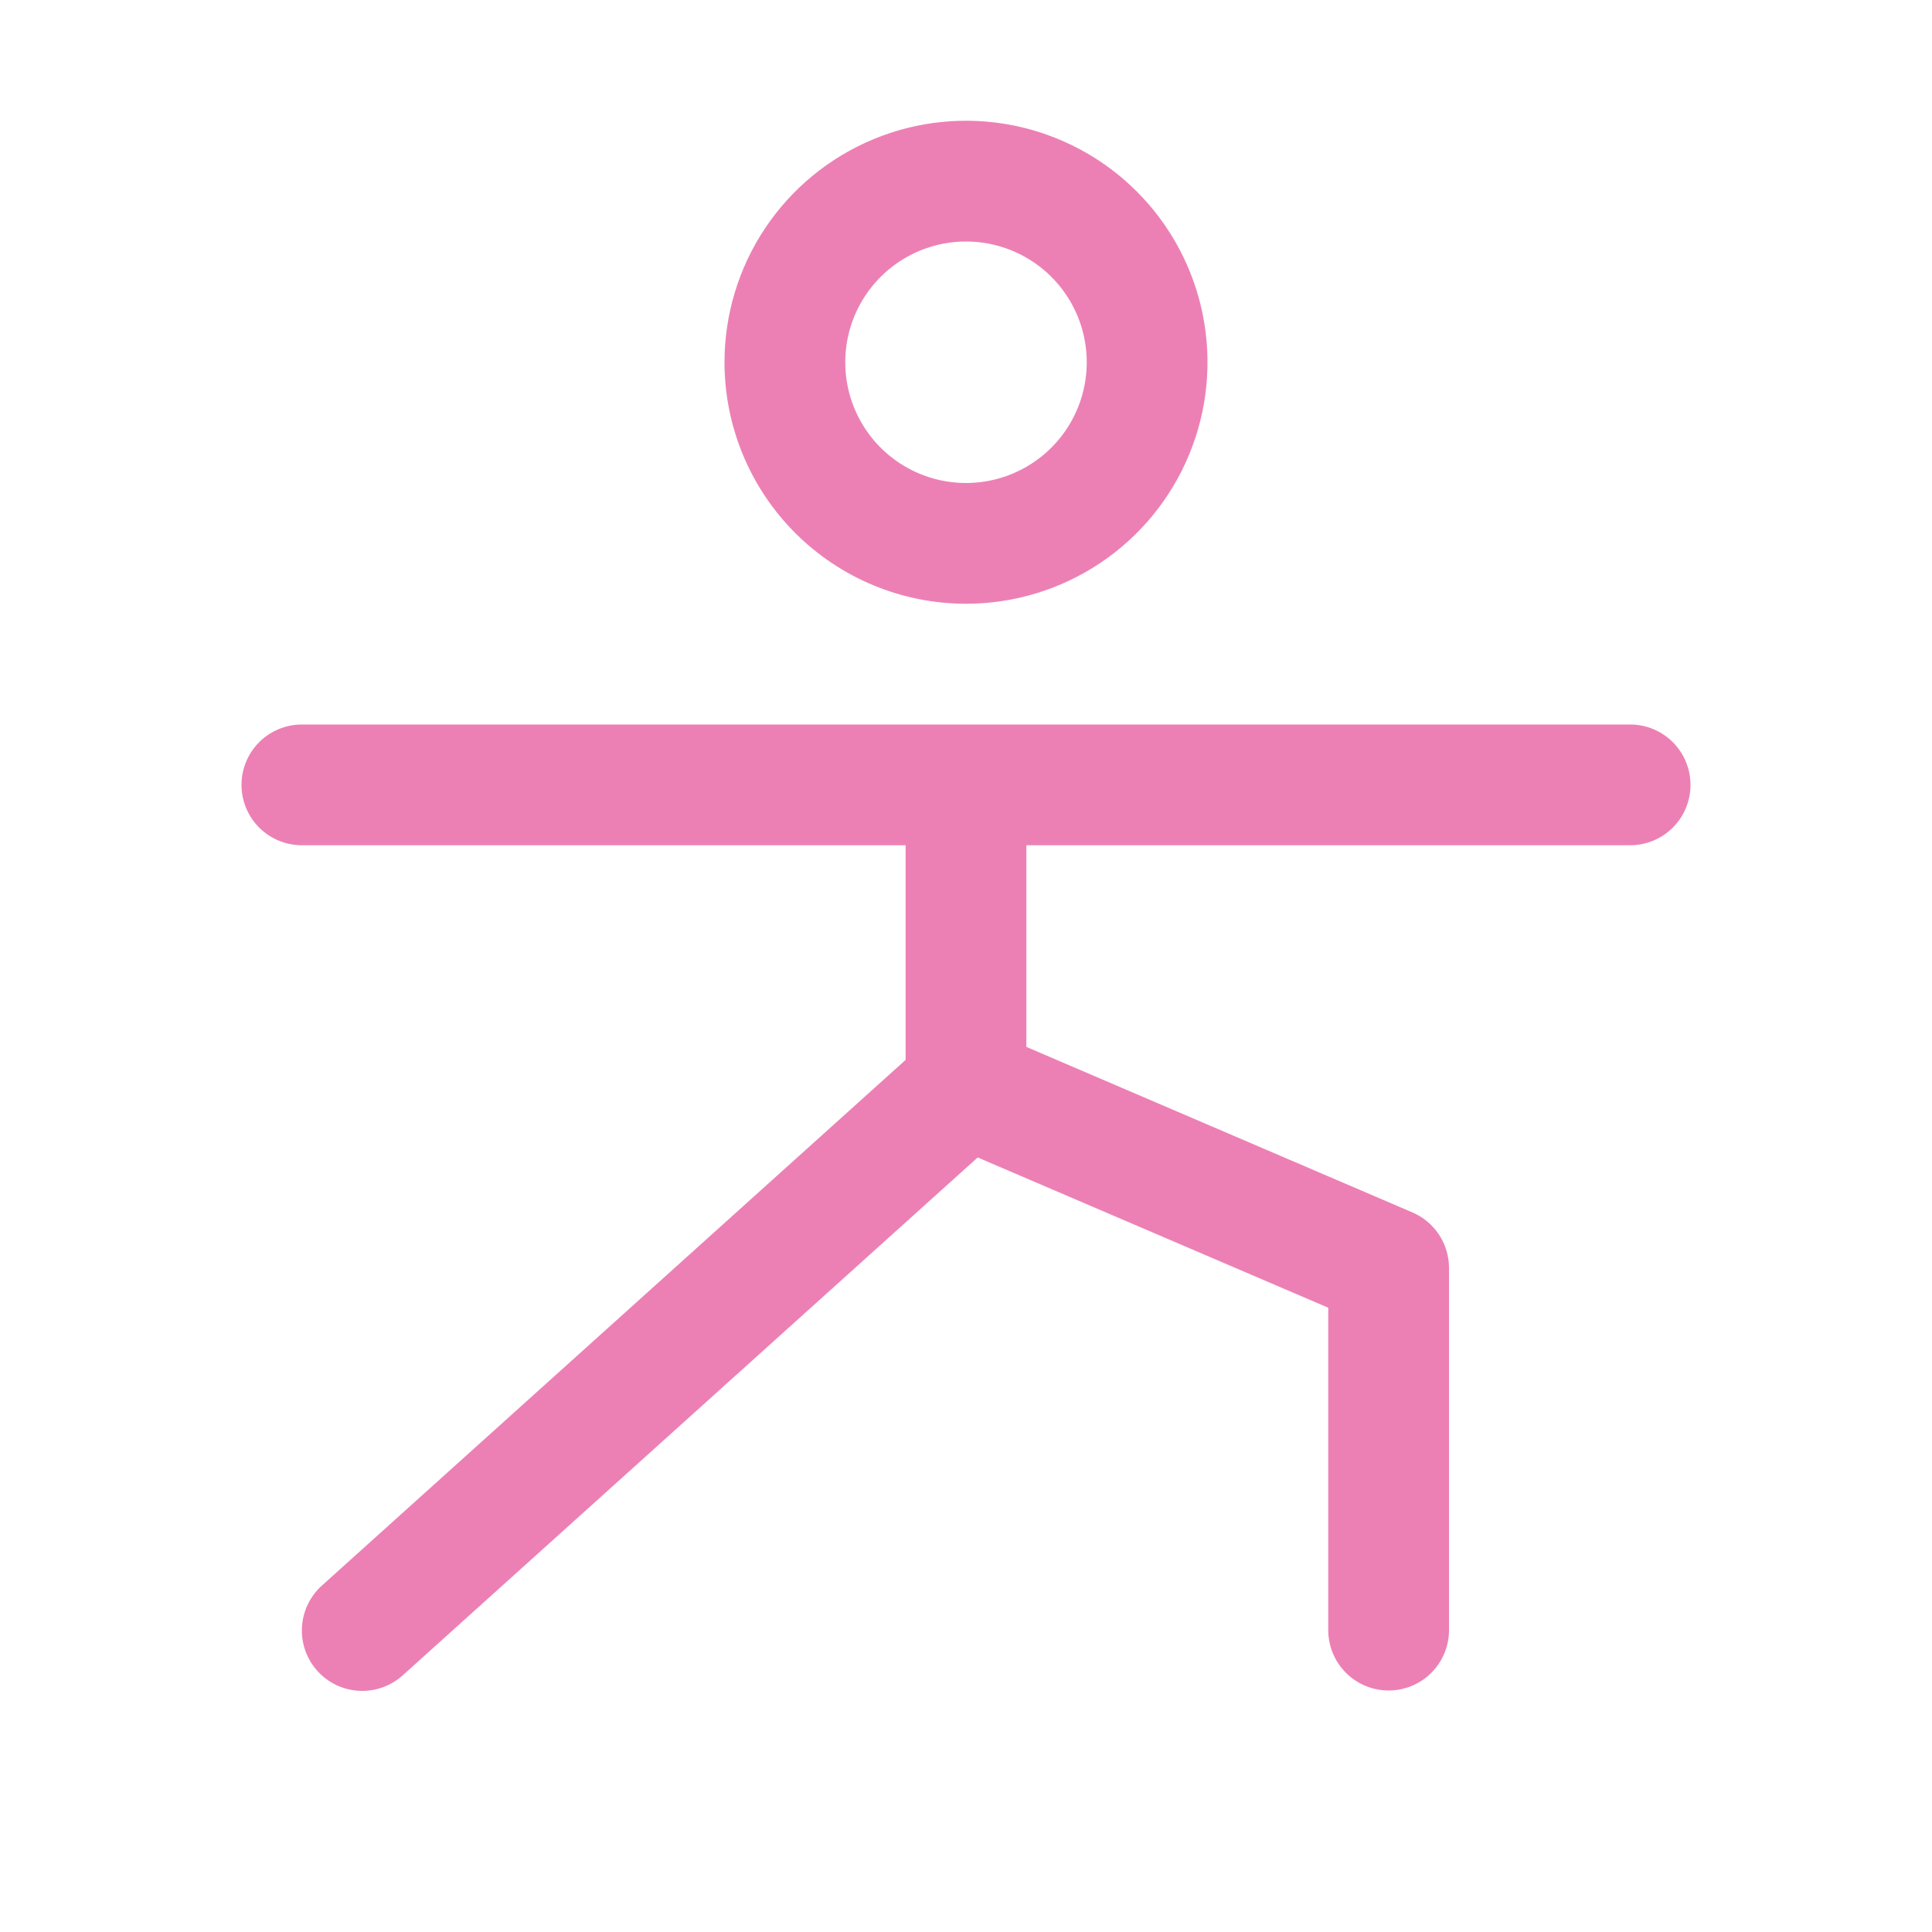 <?xml version="1.0" encoding="UTF-8"?>
<svg xmlns="http://www.w3.org/2000/svg" width="100" height="100" viewBox="0 0 100 100" fill="none">
  <path d="M50 31.25C52.472 31.25 54.889 30.517 56.945 29.143C59 27.77 60.602 25.818 61.548 23.534C62.495 21.25 62.742 18.736 62.26 16.311C61.778 13.887 60.587 11.659 58.839 9.911C57.091 8.163 54.863 6.973 52.439 6.49C50.014 6.008 47.501 6.255 45.217 7.202C42.932 8.148 40.98 9.75 39.607 11.805C38.233 13.861 37.5 16.278 37.5 18.75C37.5 22.065 38.817 25.245 41.161 27.589C43.505 29.933 46.685 31.25 50 31.25ZM50 12.5C51.236 12.5 52.444 12.867 53.472 13.553C54.5 14.24 55.301 15.216 55.774 16.358C56.247 17.5 56.371 18.757 56.13 19.969C55.889 21.182 55.294 22.295 54.419 23.169C53.545 24.044 52.432 24.639 51.219 24.88C50.007 25.121 48.75 24.997 47.608 24.524C46.466 24.051 45.49 23.25 44.803 22.222C44.117 21.195 43.75 19.986 43.75 18.75C43.75 17.092 44.408 15.503 45.581 14.331C46.753 13.159 48.342 12.5 50 12.5ZM87.5 40.625C87.5 41.454 87.171 42.249 86.585 42.835C85.999 43.421 85.204 43.75 84.375 43.75H53.125V54.188L73.106 62.754C73.668 62.995 74.147 63.395 74.483 63.905C74.82 64.416 75 65.014 75 65.625V84.375C75 85.204 74.671 85.999 74.085 86.585C73.499 87.171 72.704 87.5 71.875 87.5C71.046 87.5 70.251 87.171 69.665 86.585C69.079 85.999 68.75 85.204 68.75 84.375V67.688L50.605 59.91L20.84 86.719C20.223 87.273 19.412 87.56 18.584 87.516C17.756 87.472 16.98 87.101 16.426 86.484C15.871 85.868 15.585 85.057 15.629 84.229C15.673 83.401 16.044 82.625 16.66 82.07L46.875 54.859V43.75H15.625C14.796 43.75 14.001 43.421 13.415 42.835C12.829 42.249 12.5 41.454 12.5 40.625C12.5 39.796 12.829 39.001 13.415 38.415C14.001 37.829 14.796 37.5 15.625 37.5H84.375C85.204 37.5 85.999 37.829 86.585 38.415C87.171 39.001 87.5 39.796 87.5 40.625Z" fill="#EC80B4"></path>
</svg>
